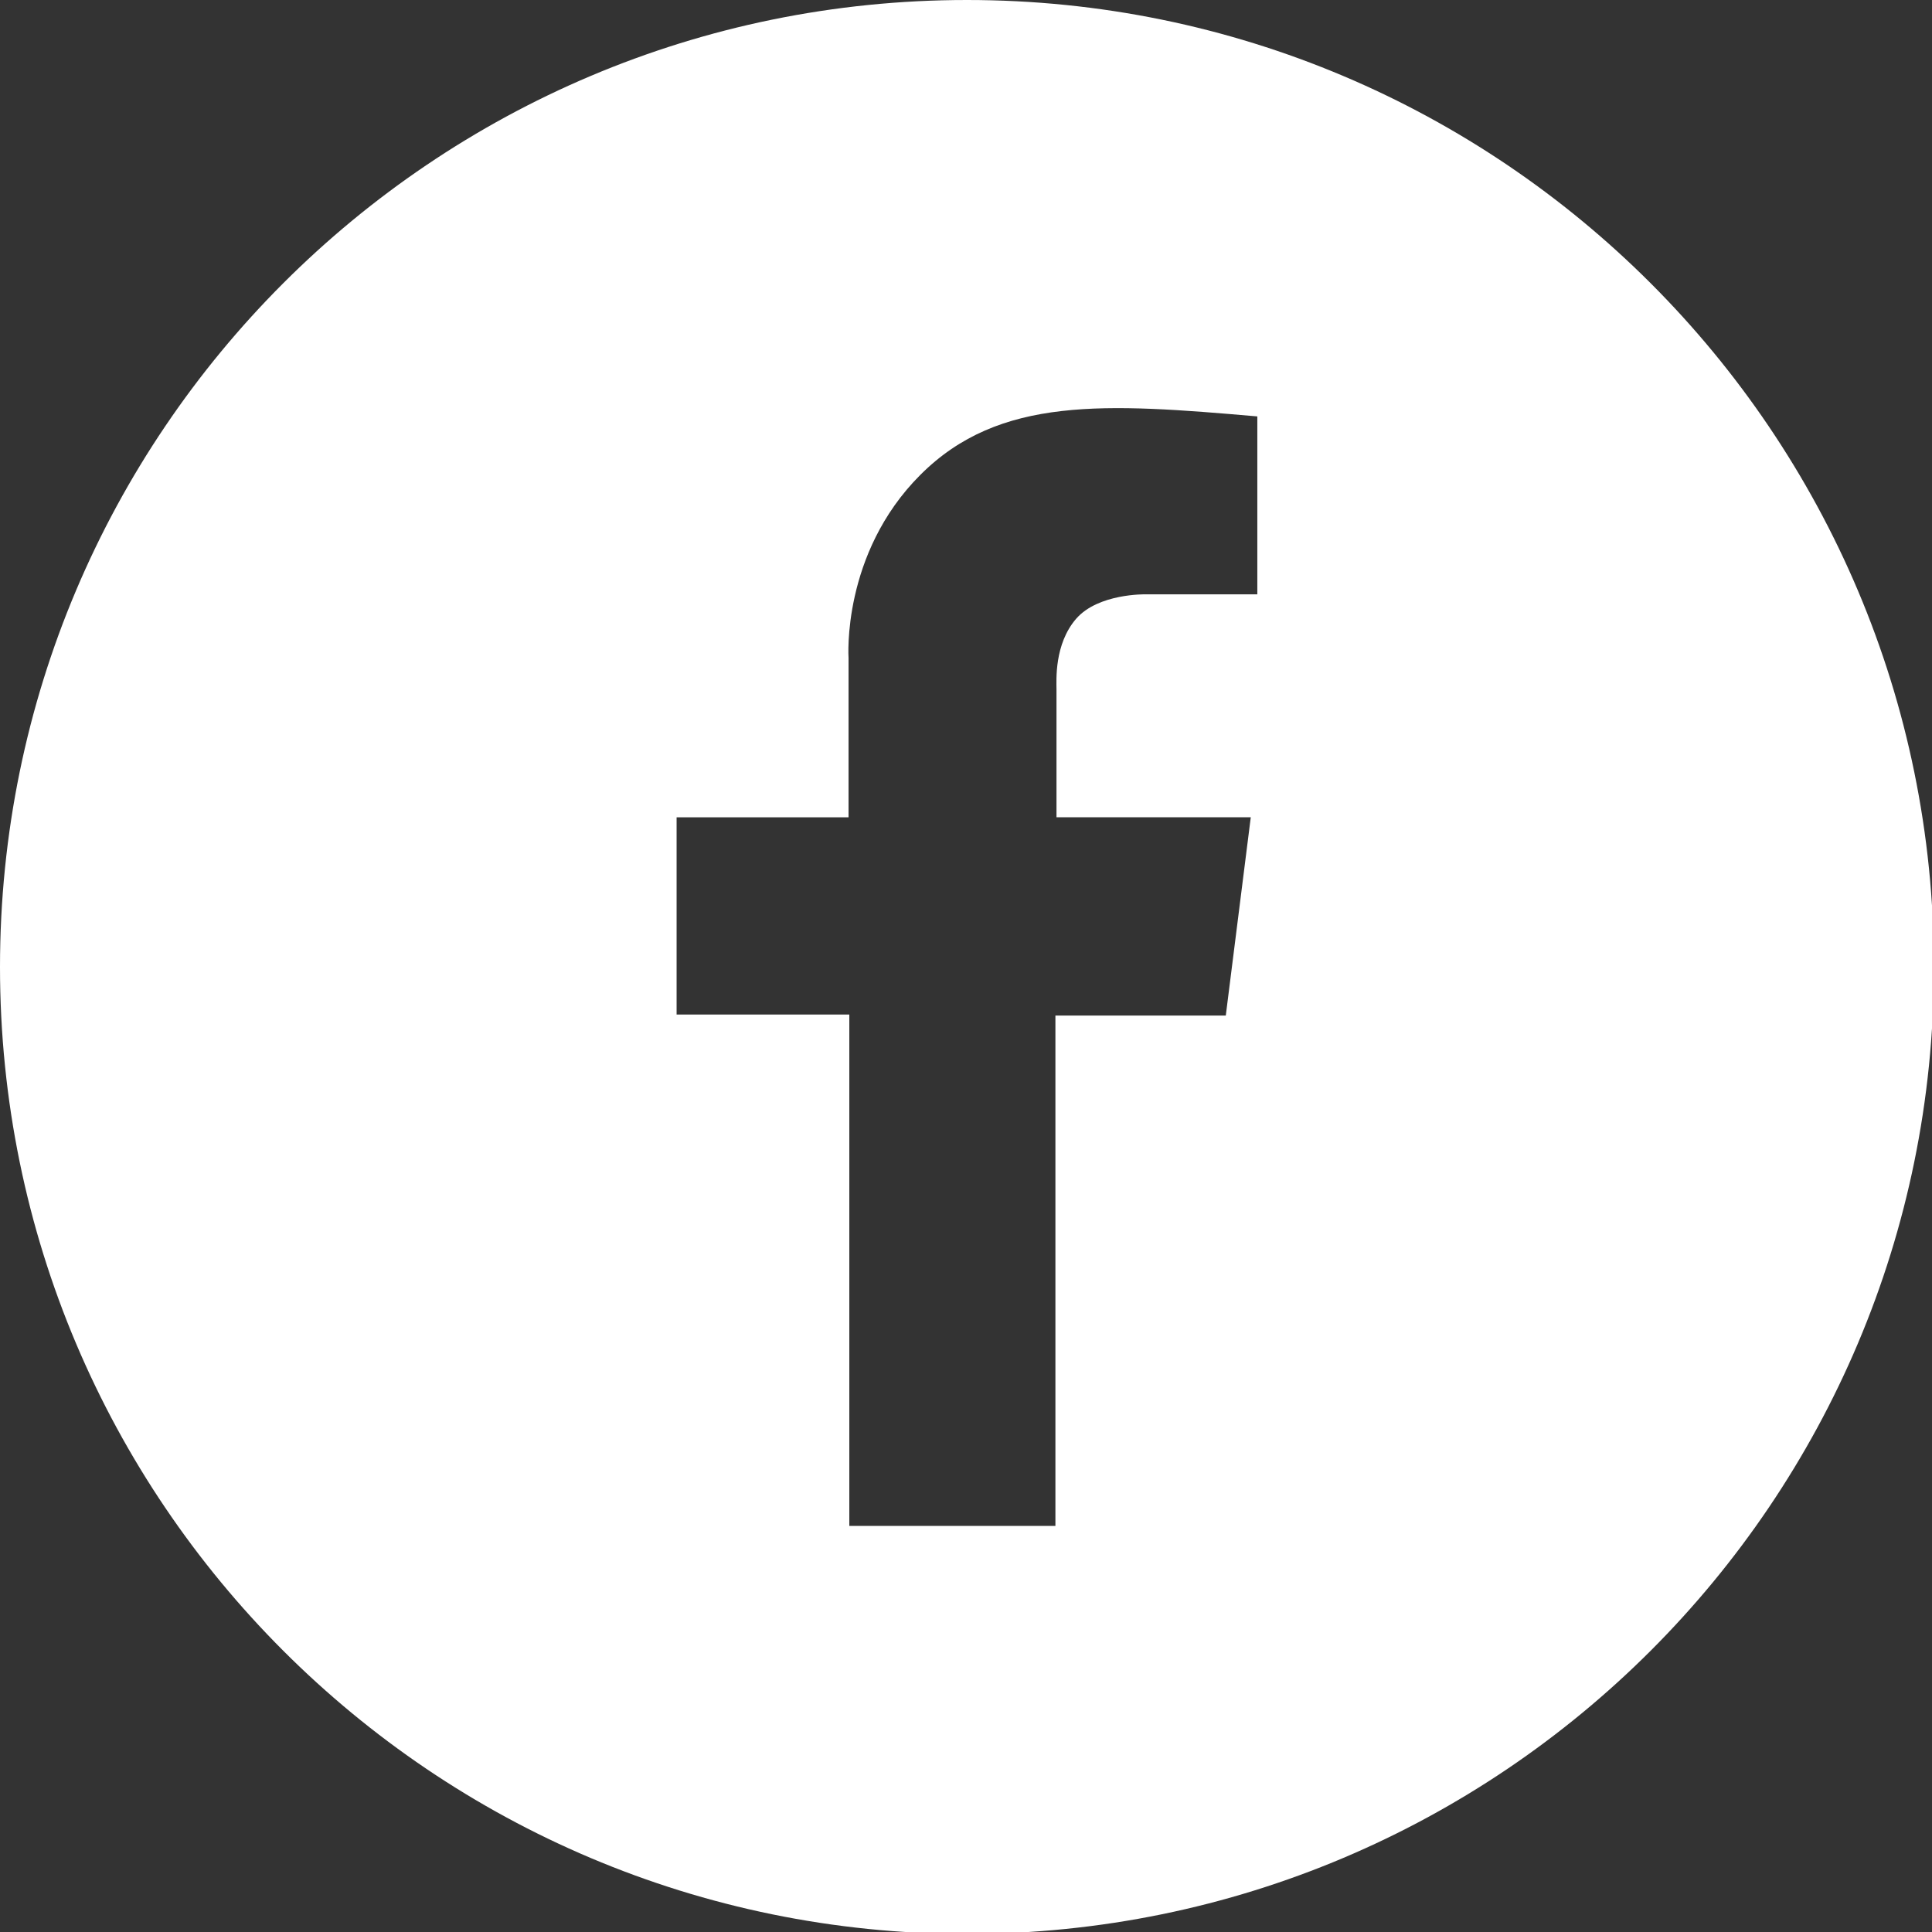 <?xml version="1.0" encoding="utf-8"?>
<!-- Generator: Adobe Illustrator 15.0.2, SVG Export Plug-In . SVG Version: 6.00 Build 0)  -->
<!DOCTYPE svg PUBLIC "-//W3C//DTD SVG 1.1//EN" "http://www.w3.org/Graphics/SVG/1.1/DTD/svg11.dtd">
<svg version="1.1" id="Layer_1" xmlns="http://www.w3.org/2000/svg" xmlns:xlink="http://www.w3.org/1999/xlink" x="0px" y="0px"
	 width="43px" height="43px" viewBox="0 0 43 43" enable-background="new 0 0 43 43" xml:space="preserve">
<rect x="0" y="0" width="43" height="43" fill="#333333" stroke="none"/>
<g>
	<path fill="#FFFFFF" d="M15.058,18.191h3.828v-3.546c0,0-0.161-2.319,1.599-4.077c1.759-1.76,4.126-1.593,7.499-1.3v3.96h-2.494
		c0,0-1.046-0.022-1.538,0.543c-0.491,0.567-0.438,1.373-0.438,1.571v2.848h4.324l-0.556,4.413h-3.792v11.359h-4.587V22.58h-3.844
		V18.191z M21.521,43.043c11.885,0,21.522-9.636,21.522-21.521S33.406,0,21.521,0C9.636,0,0,9.637,0,21.522
		S9.636,43.043,21.521,43.043"/>
</g>
</svg>
